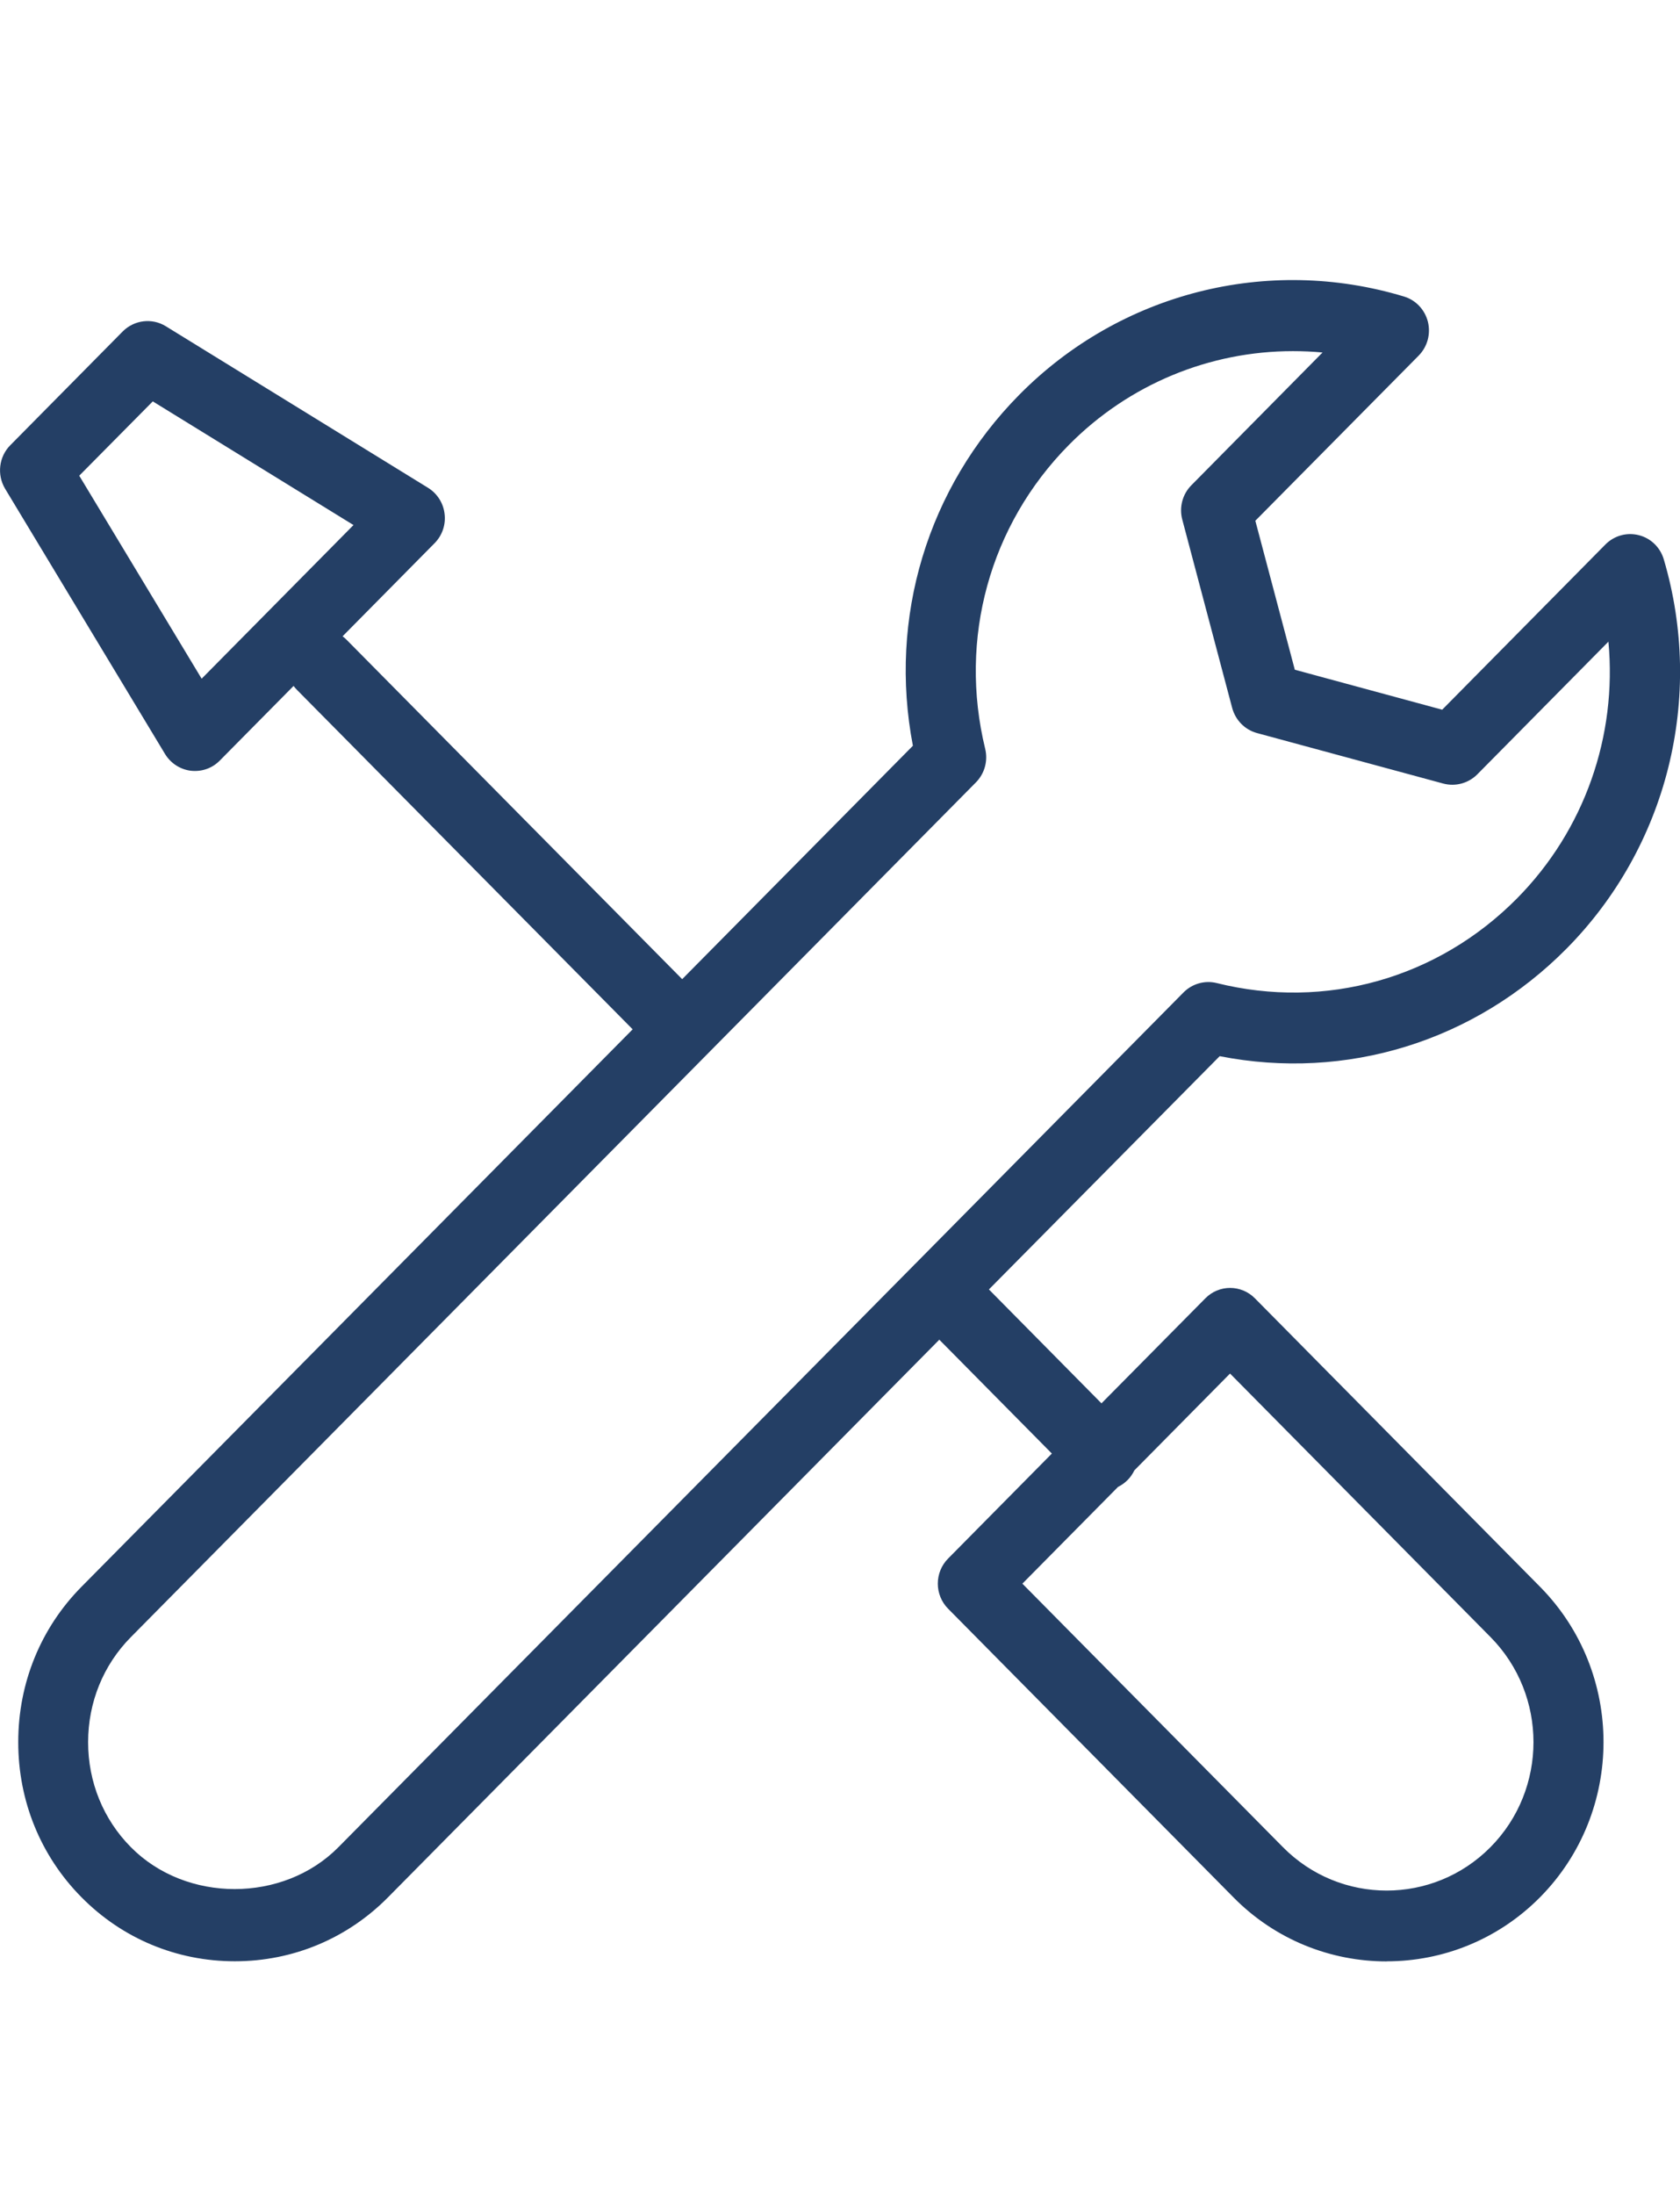 <?xml version="1.0" encoding="UTF-8"?> <svg xmlns="http://www.w3.org/2000/svg" height="47" viewBox="0 0 36 47" width="36"><path d="m1157.715 80c-1.191 0-2.382-.457-3.285-1.373l-6.114-6.18c-.141-.142-.22-.336-.22-.536 0-.201.078-.394.22-.537l2.224-2.249-2.412-2.438-11.812 11.939c-.875.885-2.041 1.371-3.284 1.371-1.246 0-2.413-.487-3.287-1.372-.875-.884-1.356-2.064-1.354-3.325 0-1.259.481-2.438 1.354-3.321l11.812-11.938-7.19-7.265c-.028-.028-.054-.058-.076-.088l-1.583 1.6c-.163.164-.384.242-.62.216-.227-.028-.431-.16-.552-.359l-3.427-5.68c-.179-.3-.133-.686.112-.932l2.41-2.437c.247-.246.627-.292.922-.11l5.62 3.46c.197.122.328.328.354.56.028.229-.051.461-.215.626l-1.971 1.993c.031.023.059.047.086.075l7.191 7.267 4.944-4.998c-.526-2.741.31-5.524 2.28-7.516 2.157-2.181 5.315-2.987 8.242-2.104.254.076.448.281.514.542.064.259-.01.532-.197.723l-3.501 3.537.846 3.19 3.158.856 3.499-3.539c.187-.188.457-.264.715-.198.258.065.459.262.535.519.874 2.958.076 6.15-2.082 8.332-1.971 1.99-4.724 2.838-7.435 2.305l-4.945 4.995 2.412 2.439 2.226-2.249c.293-.297.767-.297 1.062 0l6.111 6.178c1.812 1.834 1.812 4.814 0 6.646-.906.915-2.096 1.373-3.286 1.373zm-7.807-8.089 5.582 5.641c1.226 1.241 3.222 1.241 4.45 0 1.227-1.239 1.227-3.256 0-4.497l-5.582-5.643-2.05 2.073c-.036.073-.083.145-.145.207-.061.061-.13.11-.205.147zm5.796-26.392c-1.776 0-3.509.703-4.802 2.011-1.695 1.715-2.365 4.147-1.791 6.504.063.258-.012.53-.198.719l-18.109 18.303c-.59.596-.915 1.394-.916 2.248 0 .854.325 1.653.916 2.249 1.183 1.197 3.266 1.197 4.449 0l12.333-12.464c.003-.004.006-.007.01-.012.003-.003.006-.007.011-.009l5.755-5.818c.188-.188.457-.262.709-.2 2.331.581 4.738-.097 6.436-1.812 1.449-1.464 2.148-3.482 1.959-5.498l-2.811 2.843c-.192.191-.468.264-.726.196l-3.994-1.082c-.257-.07-.46-.274-.531-.537l-1.07-4.036c-.069-.262.005-.541.195-.733l2.811-2.843c-.213-.02-.425-.029-.637-.029zm-26.006 2.667 2.623 4.347 3.254-3.29-4.301-2.648z" fill="#243f65" fill-rule="evenodd" transform="translate(-1128 -38)"></path></svg> 